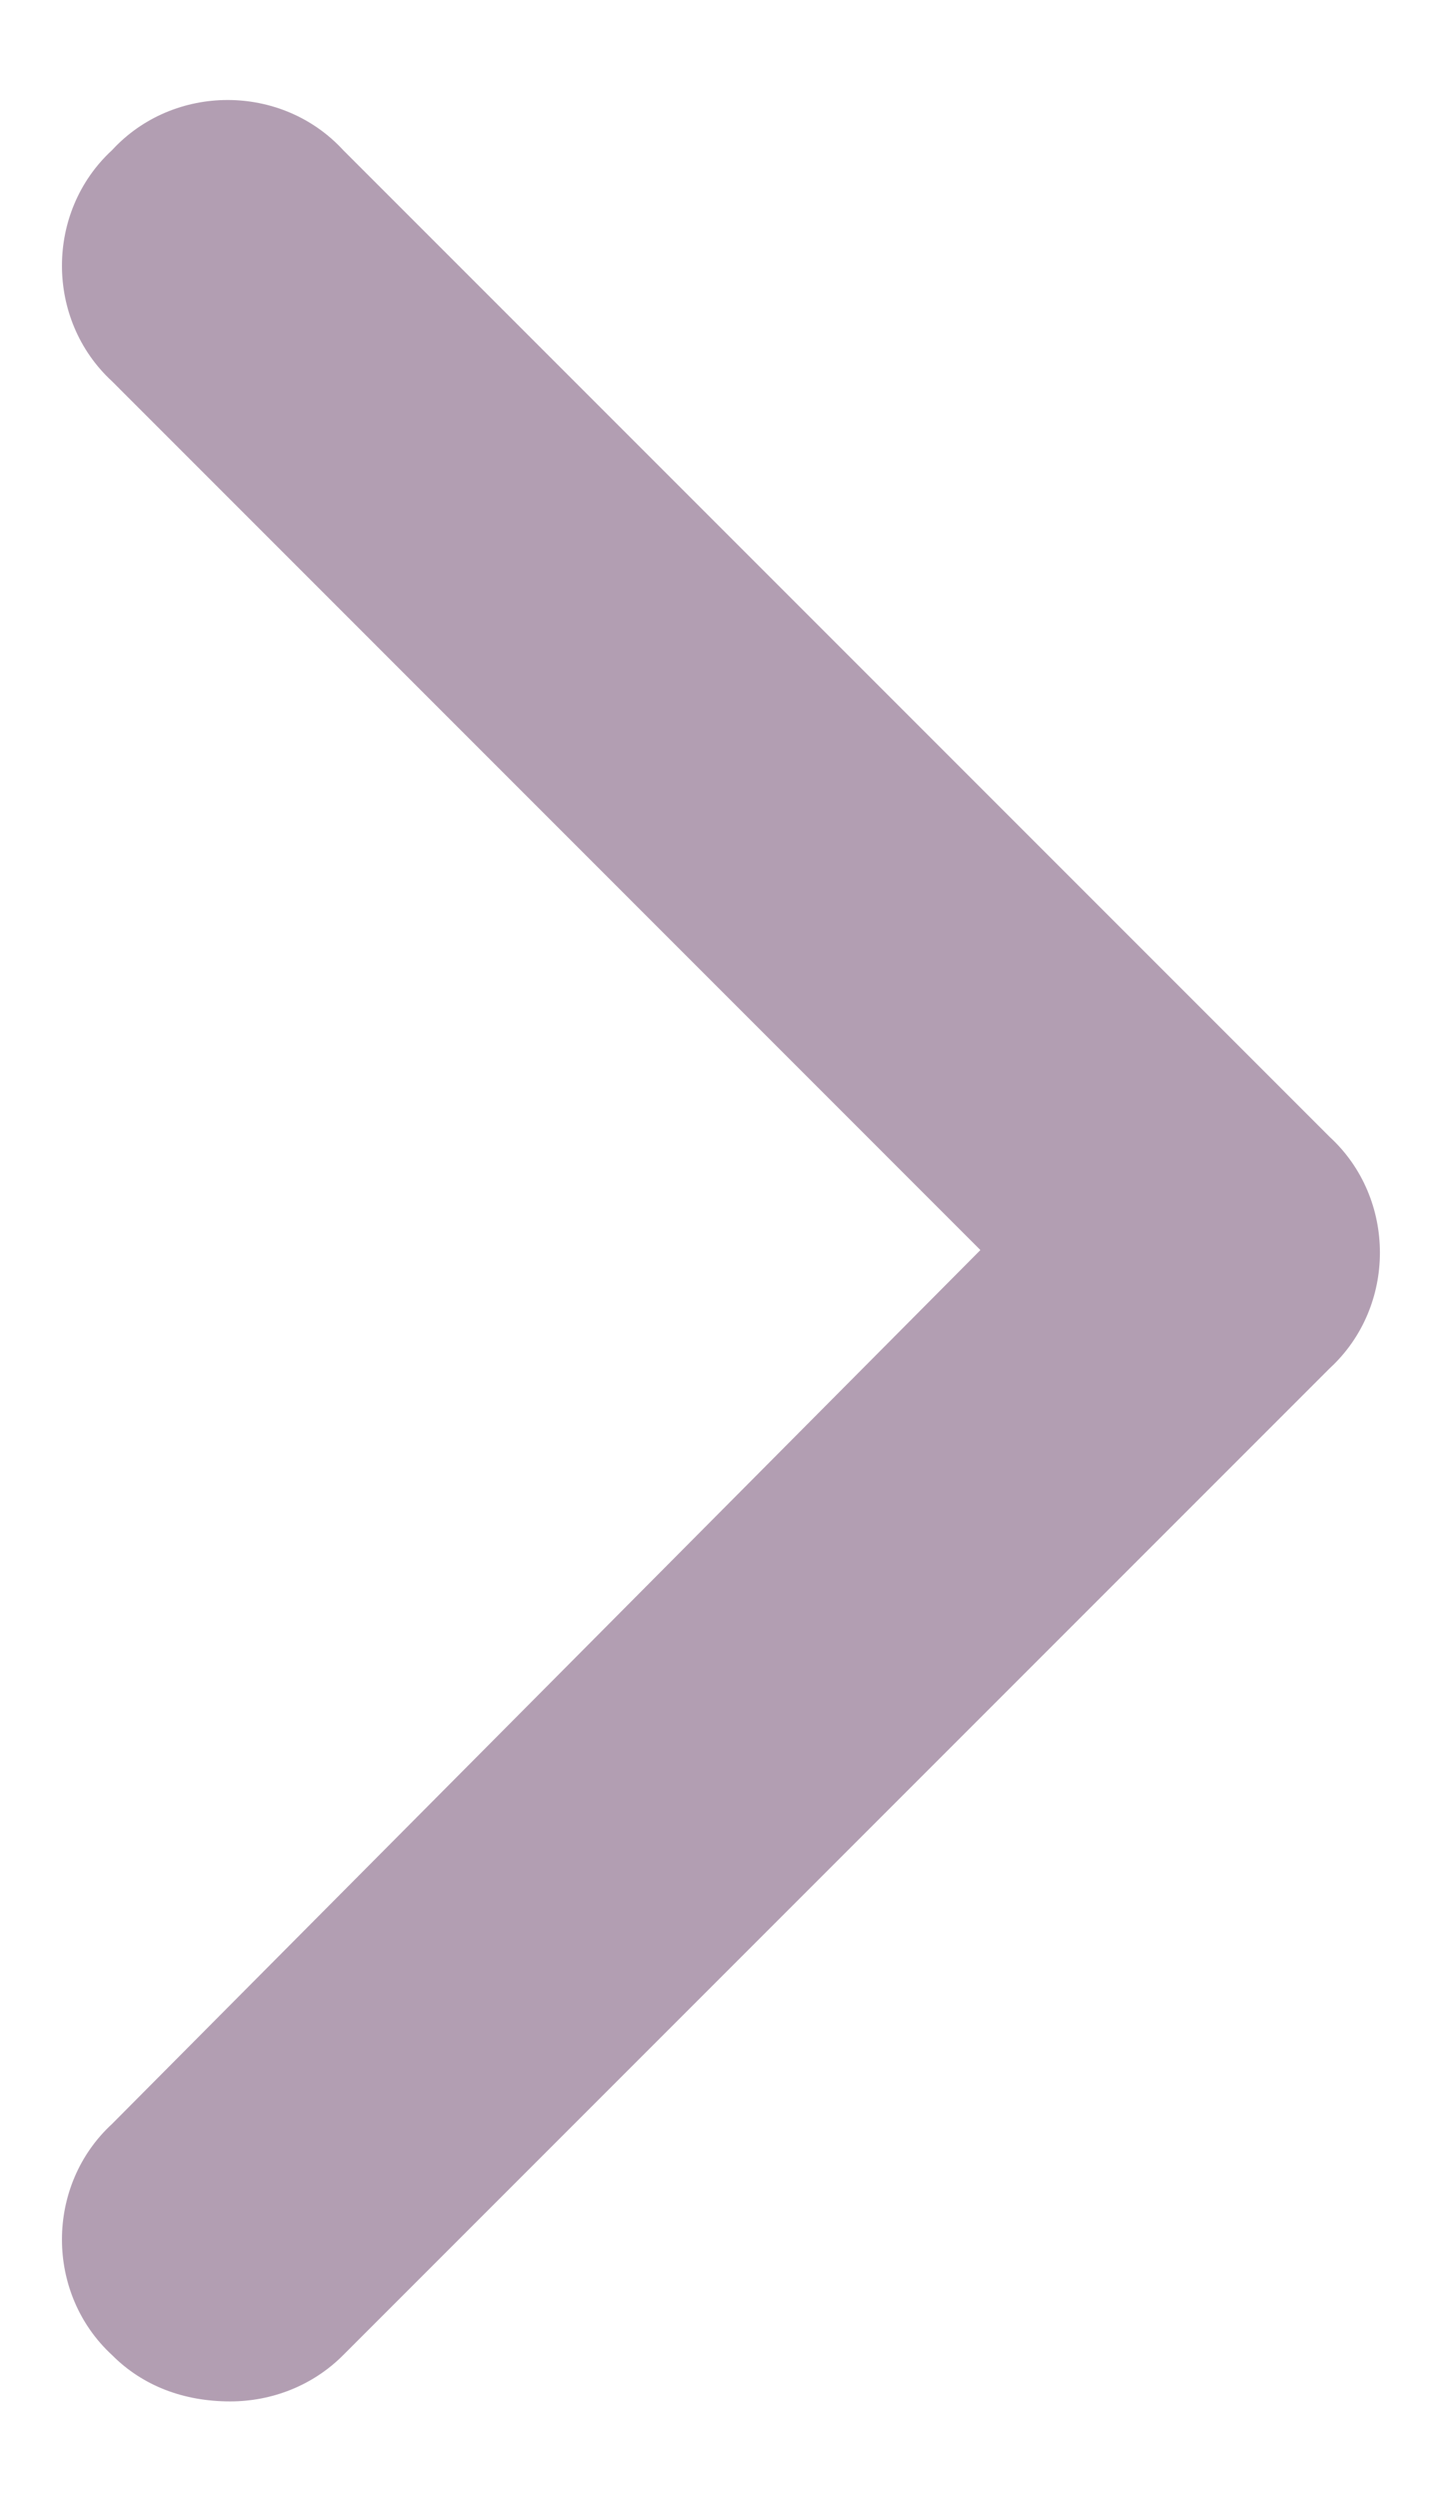 <svg width="11" height="19" viewBox="0 0 11 19" fill="none" xmlns="http://www.w3.org/2000/svg">
<path d="M1.75 18.25C1.398 18.25 1.086 18.133 0.852 17.898C0.344 17.43 0.344 16.609 0.852 16.141L7.453 9.5L0.852 2.898C0.344 2.43 0.344 1.609 0.852 1.141C1.32 0.633 2.141 0.633 2.609 1.141L10.109 8.641C10.617 9.109 10.617 9.93 10.109 10.398L2.609 17.898C2.375 18.133 2.062 18.25 1.75 18.25Z" fill="#B29EB2"/>
</svg>
